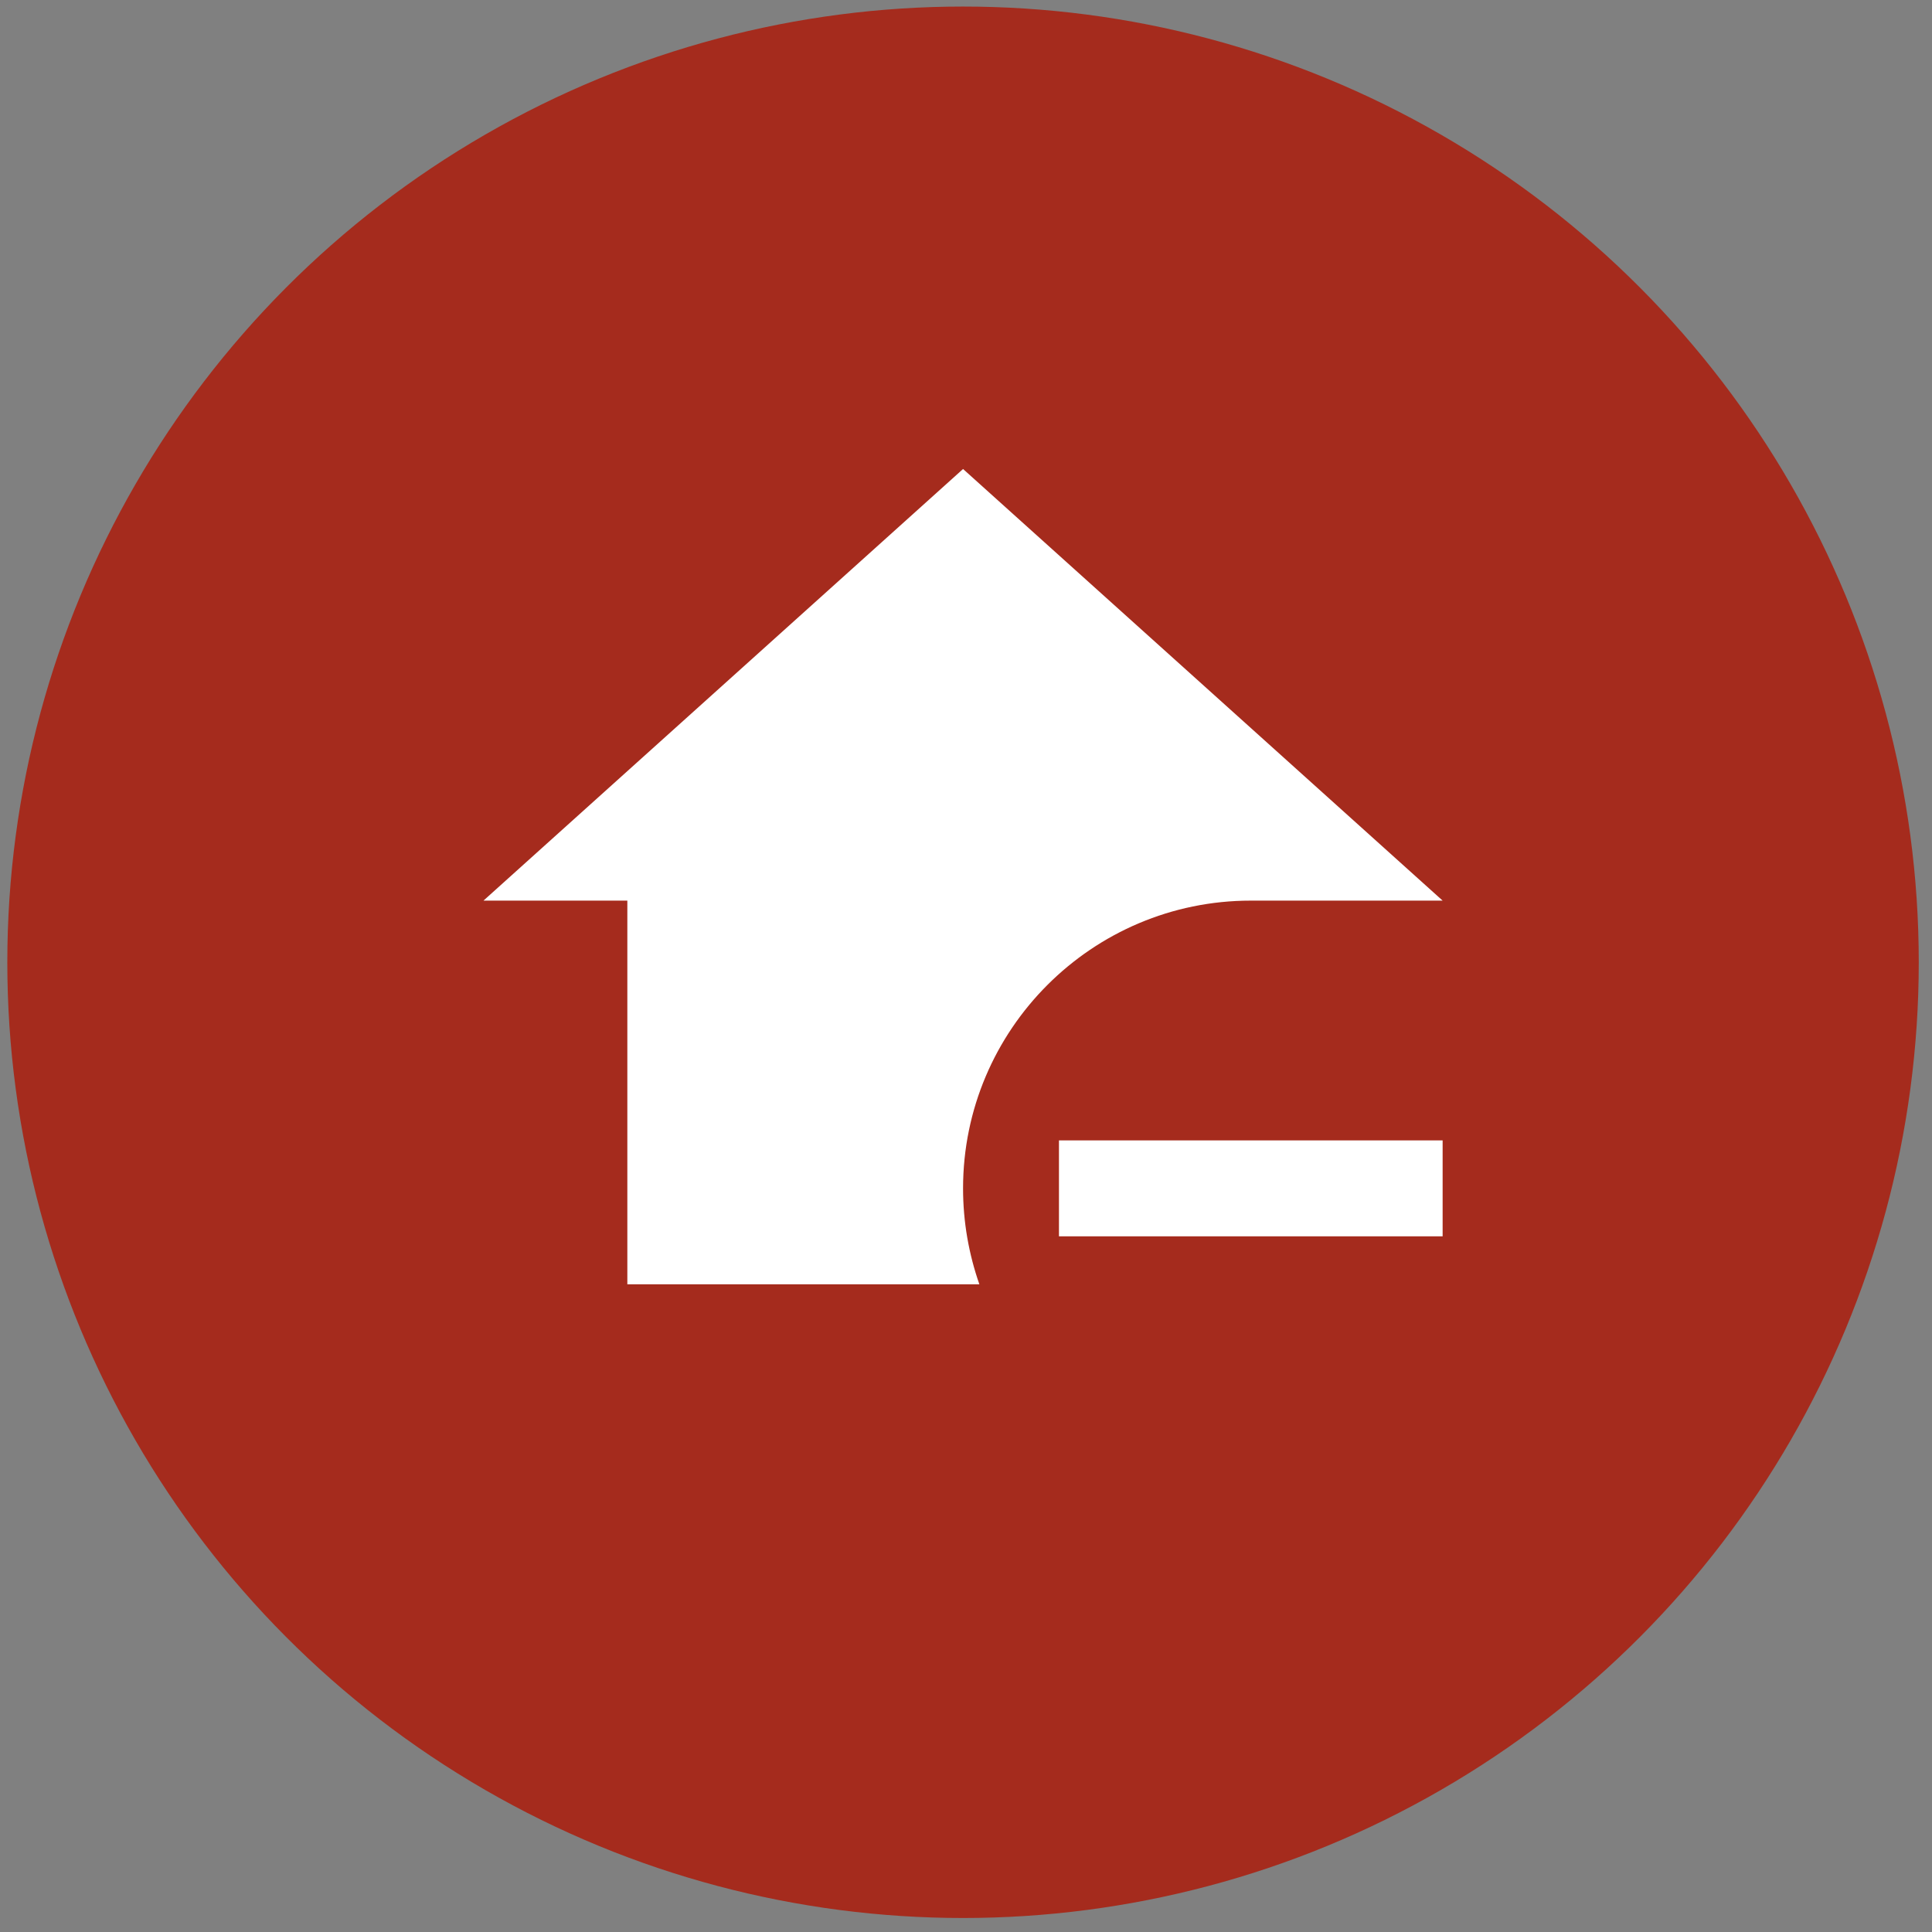 <svg width="94" height="94" viewBox="0 0 94 94" fill="none" xmlns="http://www.w3.org/2000/svg">
<rect x="0" y="0" width="94" height="94" fill="#808080" stroke="none"/>
<circle cx="46.856" cy="46.819" r="46.5" fill="#A52B1D"/>
<path d="M70.19 55.486V60.153H51.523V55.486H70.19ZM46.857 22.819L70.19 43.819H60.857C53.133 43.819 46.857 50.096 46.857 57.819C46.857 59.453 47.137 61.016 47.65 62.486H30.523V43.819H23.523L46.857 22.819Z" fill="white"/>
</svg>
